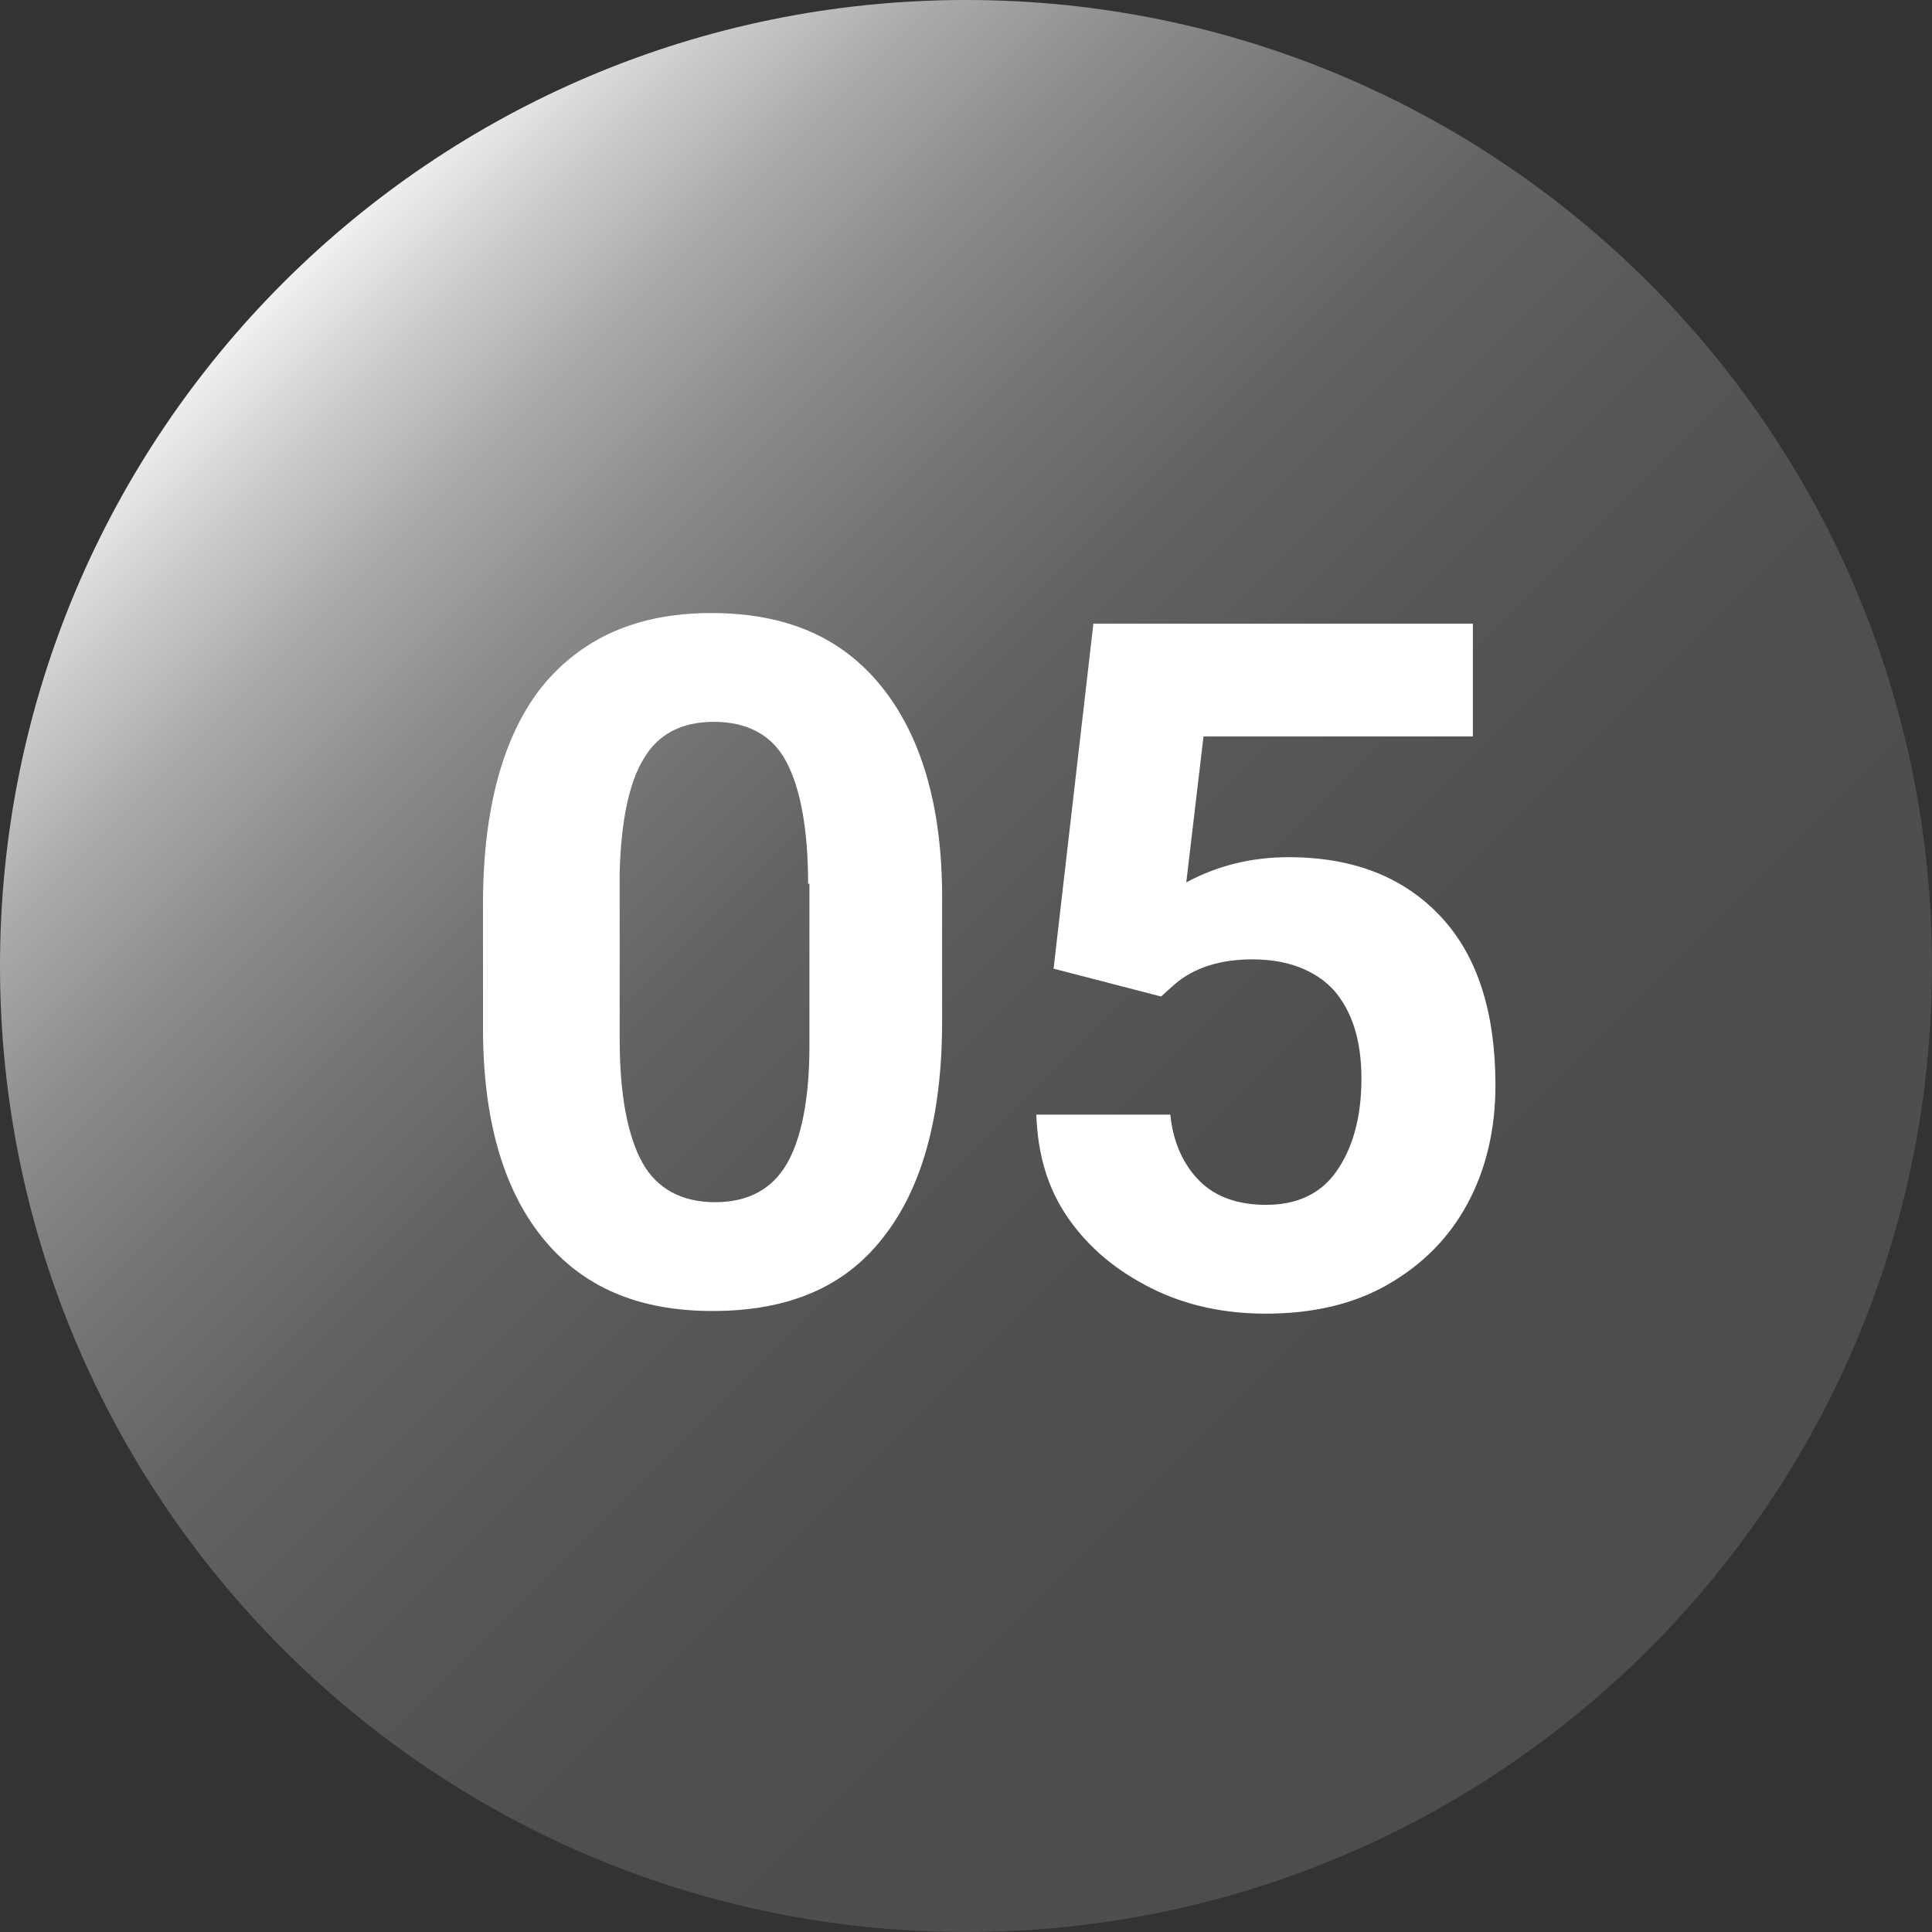 <?xml version="1.0" encoding="utf-8"?>
<!-- Generator: Adobe Illustrator 26.3.1, SVG Export Plug-In . SVG Version: 6.00 Build 0)  -->
<svg version="1.1" id="Layer_1" xmlns="http://www.w3.org/2000/svg" xmlns:xlink="http://www.w3.org/1999/xlink" x="0px" y="0px"
	 viewBox="0 0 145.6 145.6" style="enable-background:new 0 0 145.6 145.6;" xml:space="preserve">
<rect x="0" y="0" width="145.6" height="145.6" fill="#333333" stroke="none"/>
<style type="text/css">
	.st0{fill:url(#SVGID_1_);}
	.st1{enable-background:new    ;}
	.st2{fill:#FFFFFF;}
</style>
<linearGradient id="SVGID_1_" gradientUnits="userSpaceOnUse" x1="21.325" y1="23.325" x2="124.275" y2="126.275" gradientTransform="matrix(1 0 0 1 0 -2)">
	<stop  offset="0" style="stop-color:#F1F1F1"/>
	<stop  offset="6.265789e-02" style="stop-color:#CDCDCD"/>
	<stop  offset="0.135" style="stop-color:#ABAAAB"/>
	<stop  offset="0.215" style="stop-color:#8E8D8E"/>
	<stop  offset="0.303" style="stop-color:#777576"/>
	<stop  offset="0.403" style="stop-color:#646363"/>
	<stop  offset="0.521" style="stop-color:#585657"/>
	<stop  offset="0.675" style="stop-color:#504E4F"/>
	<stop  offset="1" style="stop-color:#4E4C4D"/>
</linearGradient>
<path class="st0" d="M145.6,72.8C145.6,32.6,113,0,72.8,0S0,32.6,0,72.8s32.6,72.8,72.8,72.8l0,0C113,145.6,145.6,113,145.6,72.8
	L145.6,72.8z"/>
<g class="st1">
	<path class="st2" d="M71,77c0,7.1-1.5,12.5-4.4,16.2c-2.9,3.8-7.2,5.6-12.9,5.6c-5.6,0-9.8-1.8-12.8-5.5s-4.5-9-4.5-15.8v-9.4
		c0-7.1,1.5-12.6,4.4-16.3c3-3.7,7.2-5.6,12.8-5.6s9.8,1.8,12.8,5.5c3,3.7,4.6,9,4.6,15.9V77z M60.9,66.6c0-4.2-0.6-7.3-1.7-9.3
		s-3-2.9-5.4-2.9s-4.2,0.9-5.3,2.8c-1.1,1.8-1.7,4.7-1.8,8.6v12.5c0,4.2,0.6,7.3,1.7,9.3c1.1,2,3,3,5.5,3s4.3-1,5.4-2.9
		c1.1-1.9,1.7-4.9,1.7-8.9V66.6H60.9z"/>
	<path class="st2" d="M79.4,73l3-26H111v8.5H90.7l-1.3,11c2.4-1.3,5-1.9,7.7-1.9c4.9,0,8.7,1.5,11.5,4.5s4.1,7.3,4.1,12.7
		c0,3.3-0.7,6.3-2.1,8.9s-3.4,4.6-6,6.1S98.9,99,95.4,99c-3.1,0-6-0.6-8.6-1.9s-4.7-3-6.3-5.3s-2.3-4.9-2.4-7.8h10.1
		c0.2,2.1,1,3.8,2.2,5s2.9,1.8,5,1.8c2.3,0,4.1-0.8,5.3-2.5s1.9-4,1.9-7c0-2.9-0.7-5.1-2.1-6.7c-1.4-1.5-3.5-2.3-6.1-2.3
		c-2.4,0-4.4,0.6-5.9,1.9l-1,0.9L79.4,73z"/>
</g>
</svg>
